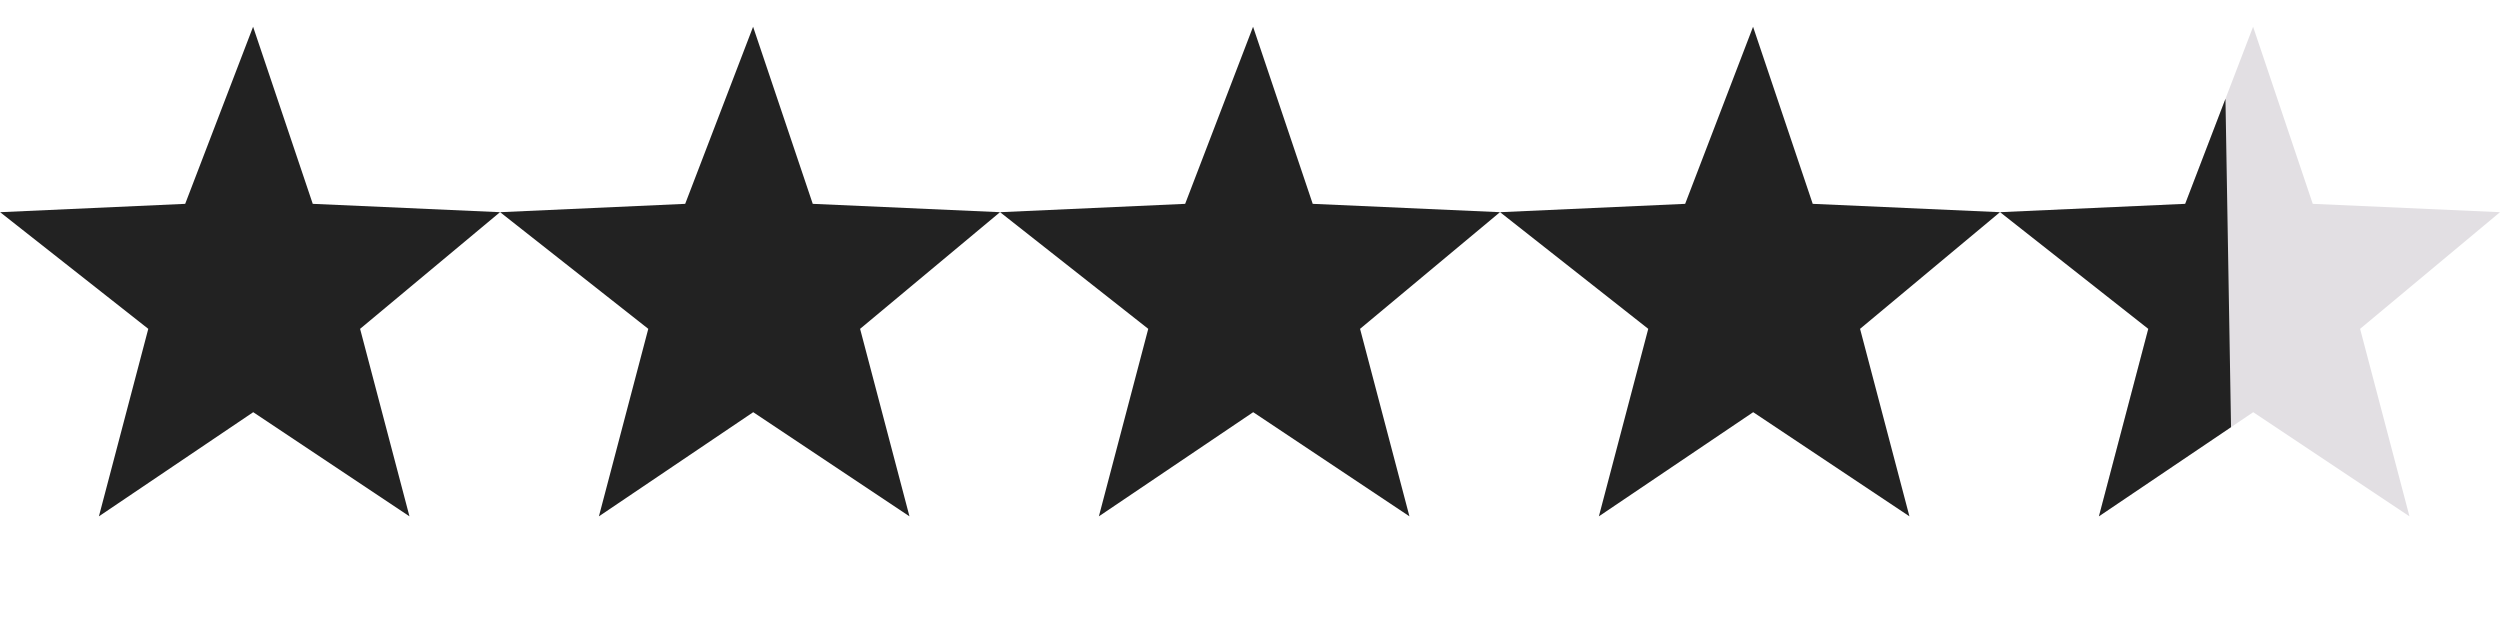<svg xmlns="http://www.w3.org/2000/svg" xmlns:xlink="http://www.w3.org/1999/xlink" width="80" height="20.346" viewBox="0 0 80 20.346">
  <defs>
    <clipPath id="clip-path">
      <rect id="Rectangle_14" data-name="Rectangle 14" width="20" height="20" transform="matrix(1, -0.017, 0.017, 1, 284.827, 597.159)" fill="#222"/>
    </clipPath>
  </defs>
  <g id="Group_64" data-name="Group 64" transform="translate(-432.666 -87.81)">
    <path id="Path_75" data-name="Path 75" d="M303.592,466.333l2.173-5.667,1.909,5.667,5.992.267-4.477,3.733,1.58,6-5-3.333-4.938,3.333,1.58-6-4.741-3.733Z" transform="translate(135 -372)" fill="#222"/>
    <path id="Path_76" data-name="Path 76" d="M303.592,466.333l2.173-5.667,1.909,5.667,5.992.267-4.477,3.733,1.58,6-5-3.333-4.938,3.333,1.58-6-4.741-3.733Z" transform="translate(151 -372)" fill="#222"/>
    <path id="Path_77" data-name="Path 77" d="M303.592,466.333l2.173-5.667,1.909,5.667,5.992.267-4.477,3.733,1.58,6-5-3.333-4.938,3.333,1.58-6-4.741-3.733Z" transform="translate(166.999 -372)" fill="#222"/>
    <path id="Path_78" data-name="Path 78" d="M303.592,466.333l2.173-5.667,1.909,5.667,5.992.267-4.477,3.733,1.58,6-5-3.333-4.938,3.333,1.58-6-4.741-3.733Z" transform="translate(182.999 -372)" fill="#222"/>
    <path id="Path_79" data-name="Path 79" d="M303.592,466.333l2.173-5.667,1.909,5.667,5.992.267-4.477,3.733,1.58,6-5-3.333-4.938,3.333,1.58-6-4.741-3.733Z" transform="translate(199 -372)" fill="#e2dfe3"/>
    <g id="Mask_Group_14" data-name="Mask Group 14" transform="translate(199 -509)" clip-path="url(#clip-path)">
      <path id="Path_80" data-name="Path 80" d="M303.592,466.333l2.173-5.667,1.909,5.667,5.992.267-4.477,3.733,1.58,6-5-3.333-4.938,3.333,1.58-6-4.741-3.733Z" transform="translate(0 137)" fill="#222"/>
    </g>
  </g>
</svg>
